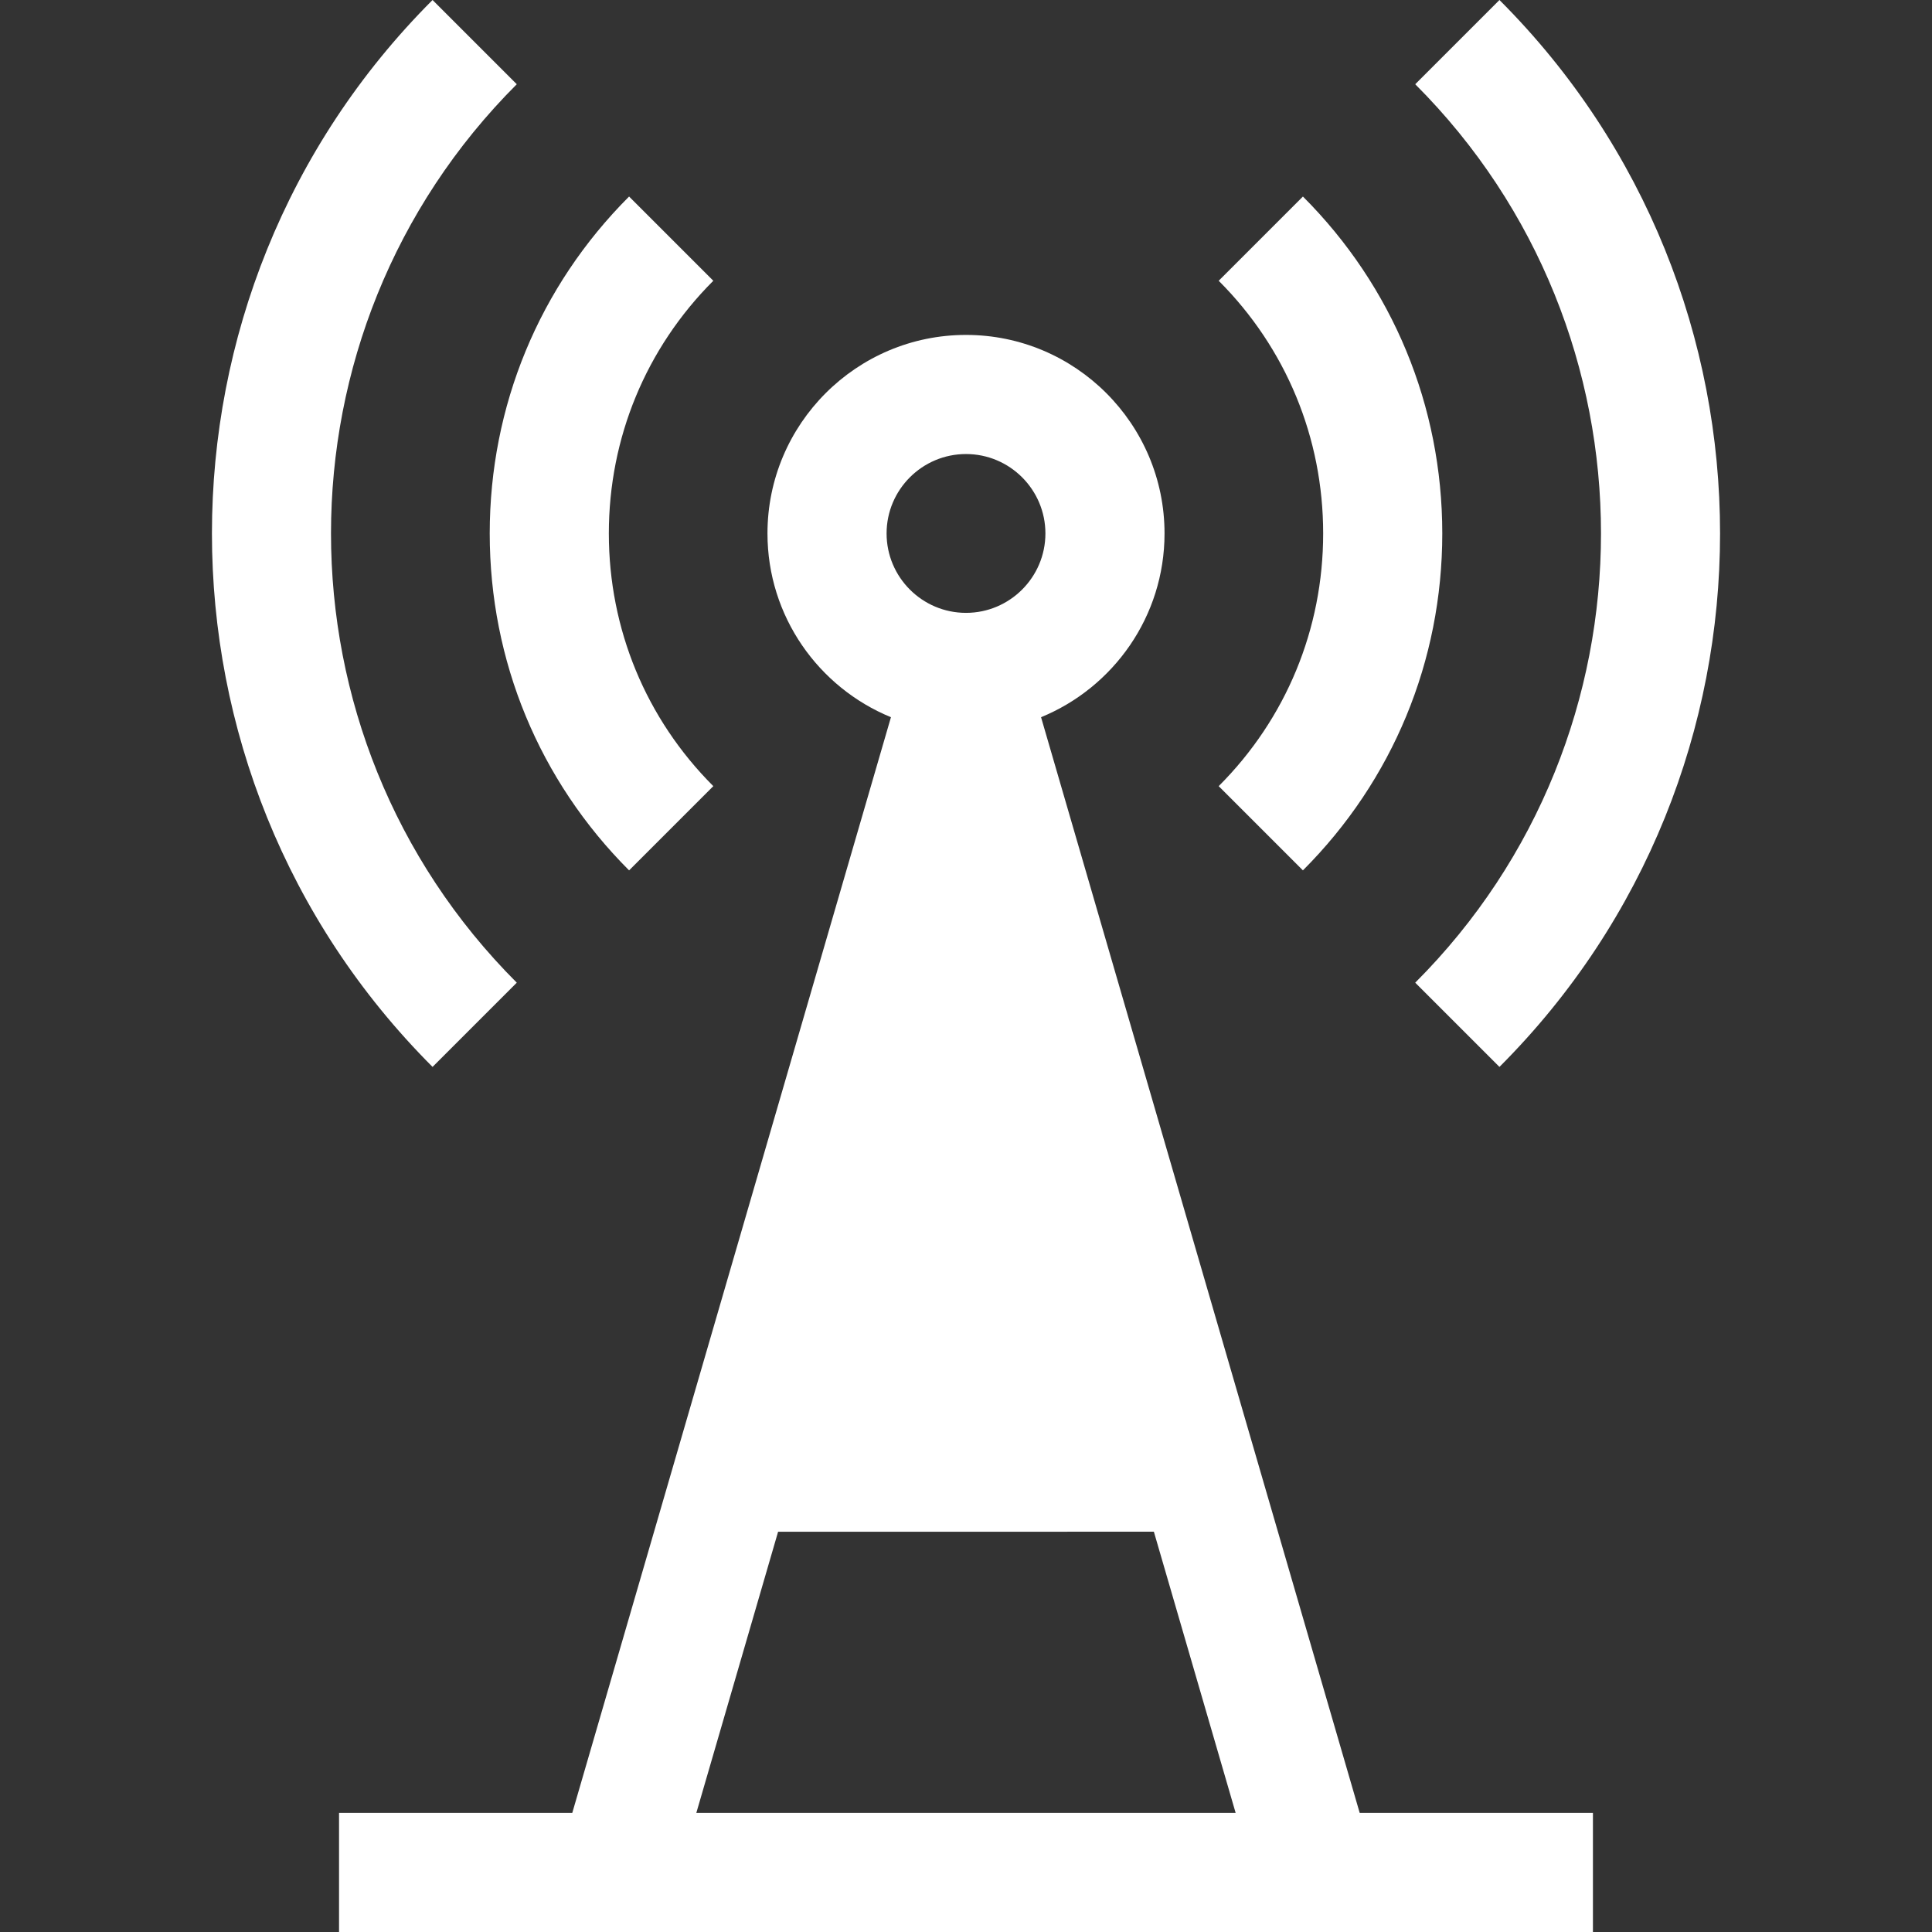 <?xml version="1.0" encoding="iso-8859-1"?>
<!-- Generator: Adobe Illustrator 19.0.0, SVG Export Plug-In . SVG Version: 6.00 Build 0)  -->
<svg version="1.1" id="Layer_1" xmlns="http://www.w3.org/2000/svg" xmlns:xlink="http://www.w3.org/1999/xlink" x="0px" y="0px"
	 viewBox="0 0 486.576 486.576" xml:space="preserve" fill="#ffffff">
<rect x="0" y="0" width="486.576" height="486.576" fill="#333333" stroke="none"/>
<g>
	<path d="M130.151,247.487c-62.384-62.384-62.384-163.89,0-226.274L108.938,0c-74.081,74.081-74.081,194.619,0,268.7
		L130.151,247.487z"/>
	<path d="M356.425,247.487l21.213,21.213c74.081-74.081,74.081-194.619,0-268.7l-21.213,21.213
		C418.809,83.597,418.809,185.103,356.425,247.487z"/>
	<path d="M158.436,219.203l21.213-21.213c-16.967-16.967-26.312-39.568-26.312-63.64s9.344-46.672,26.312-63.64l-21.213-21.213
		c-22.634,22.633-35.099,52.768-35.099,84.853S135.802,196.569,158.436,219.203z"/>
	<path d="M328.141,219.203c22.634-22.633,35.099-52.768,35.099-84.853s-12.465-62.219-35.099-84.853L306.928,70.71
		c16.967,16.967,26.312,39.568,26.312,63.64s-9.344,46.672-26.312,63.64L328.141,219.203z"/>
	<path d="M262.19,180.629c18.224-7.471,31.099-25.395,31.099-46.279c0-27.57-22.43-50-50-50s-50,22.43-50,50
		c0,20.883,12.874,38.808,31.098,46.279l-80.258,275.948H85.387v30h315.794v-30H342.44L262.19,180.629z M281.879,355.762
		l-77.188,0.007l38.597-132.705L281.879,355.762z M243.288,114.35c11.028,0,20,8.972,20,20s-8.972,20-20,20s-20-8.972-20-20
		S232.26,114.35,243.288,114.35z M195.965,385.77l94.638-0.008l20.594,70.815H175.371L195.965,385.77z"/>
	<polygon points="243.288,192 310,379 175,379"/>
</g>
<g>
</g>
<g>
</g>
<g>
</g>
<g>
</g>
<g>
</g>
<g>
</g>
<g>
</g>
<g>
</g>
<g>
</g>
<g>
</g>
<g>
</g>
<g>
</g>
<g>
</g>
<g>
</g>
<g>
</g>
</svg>
